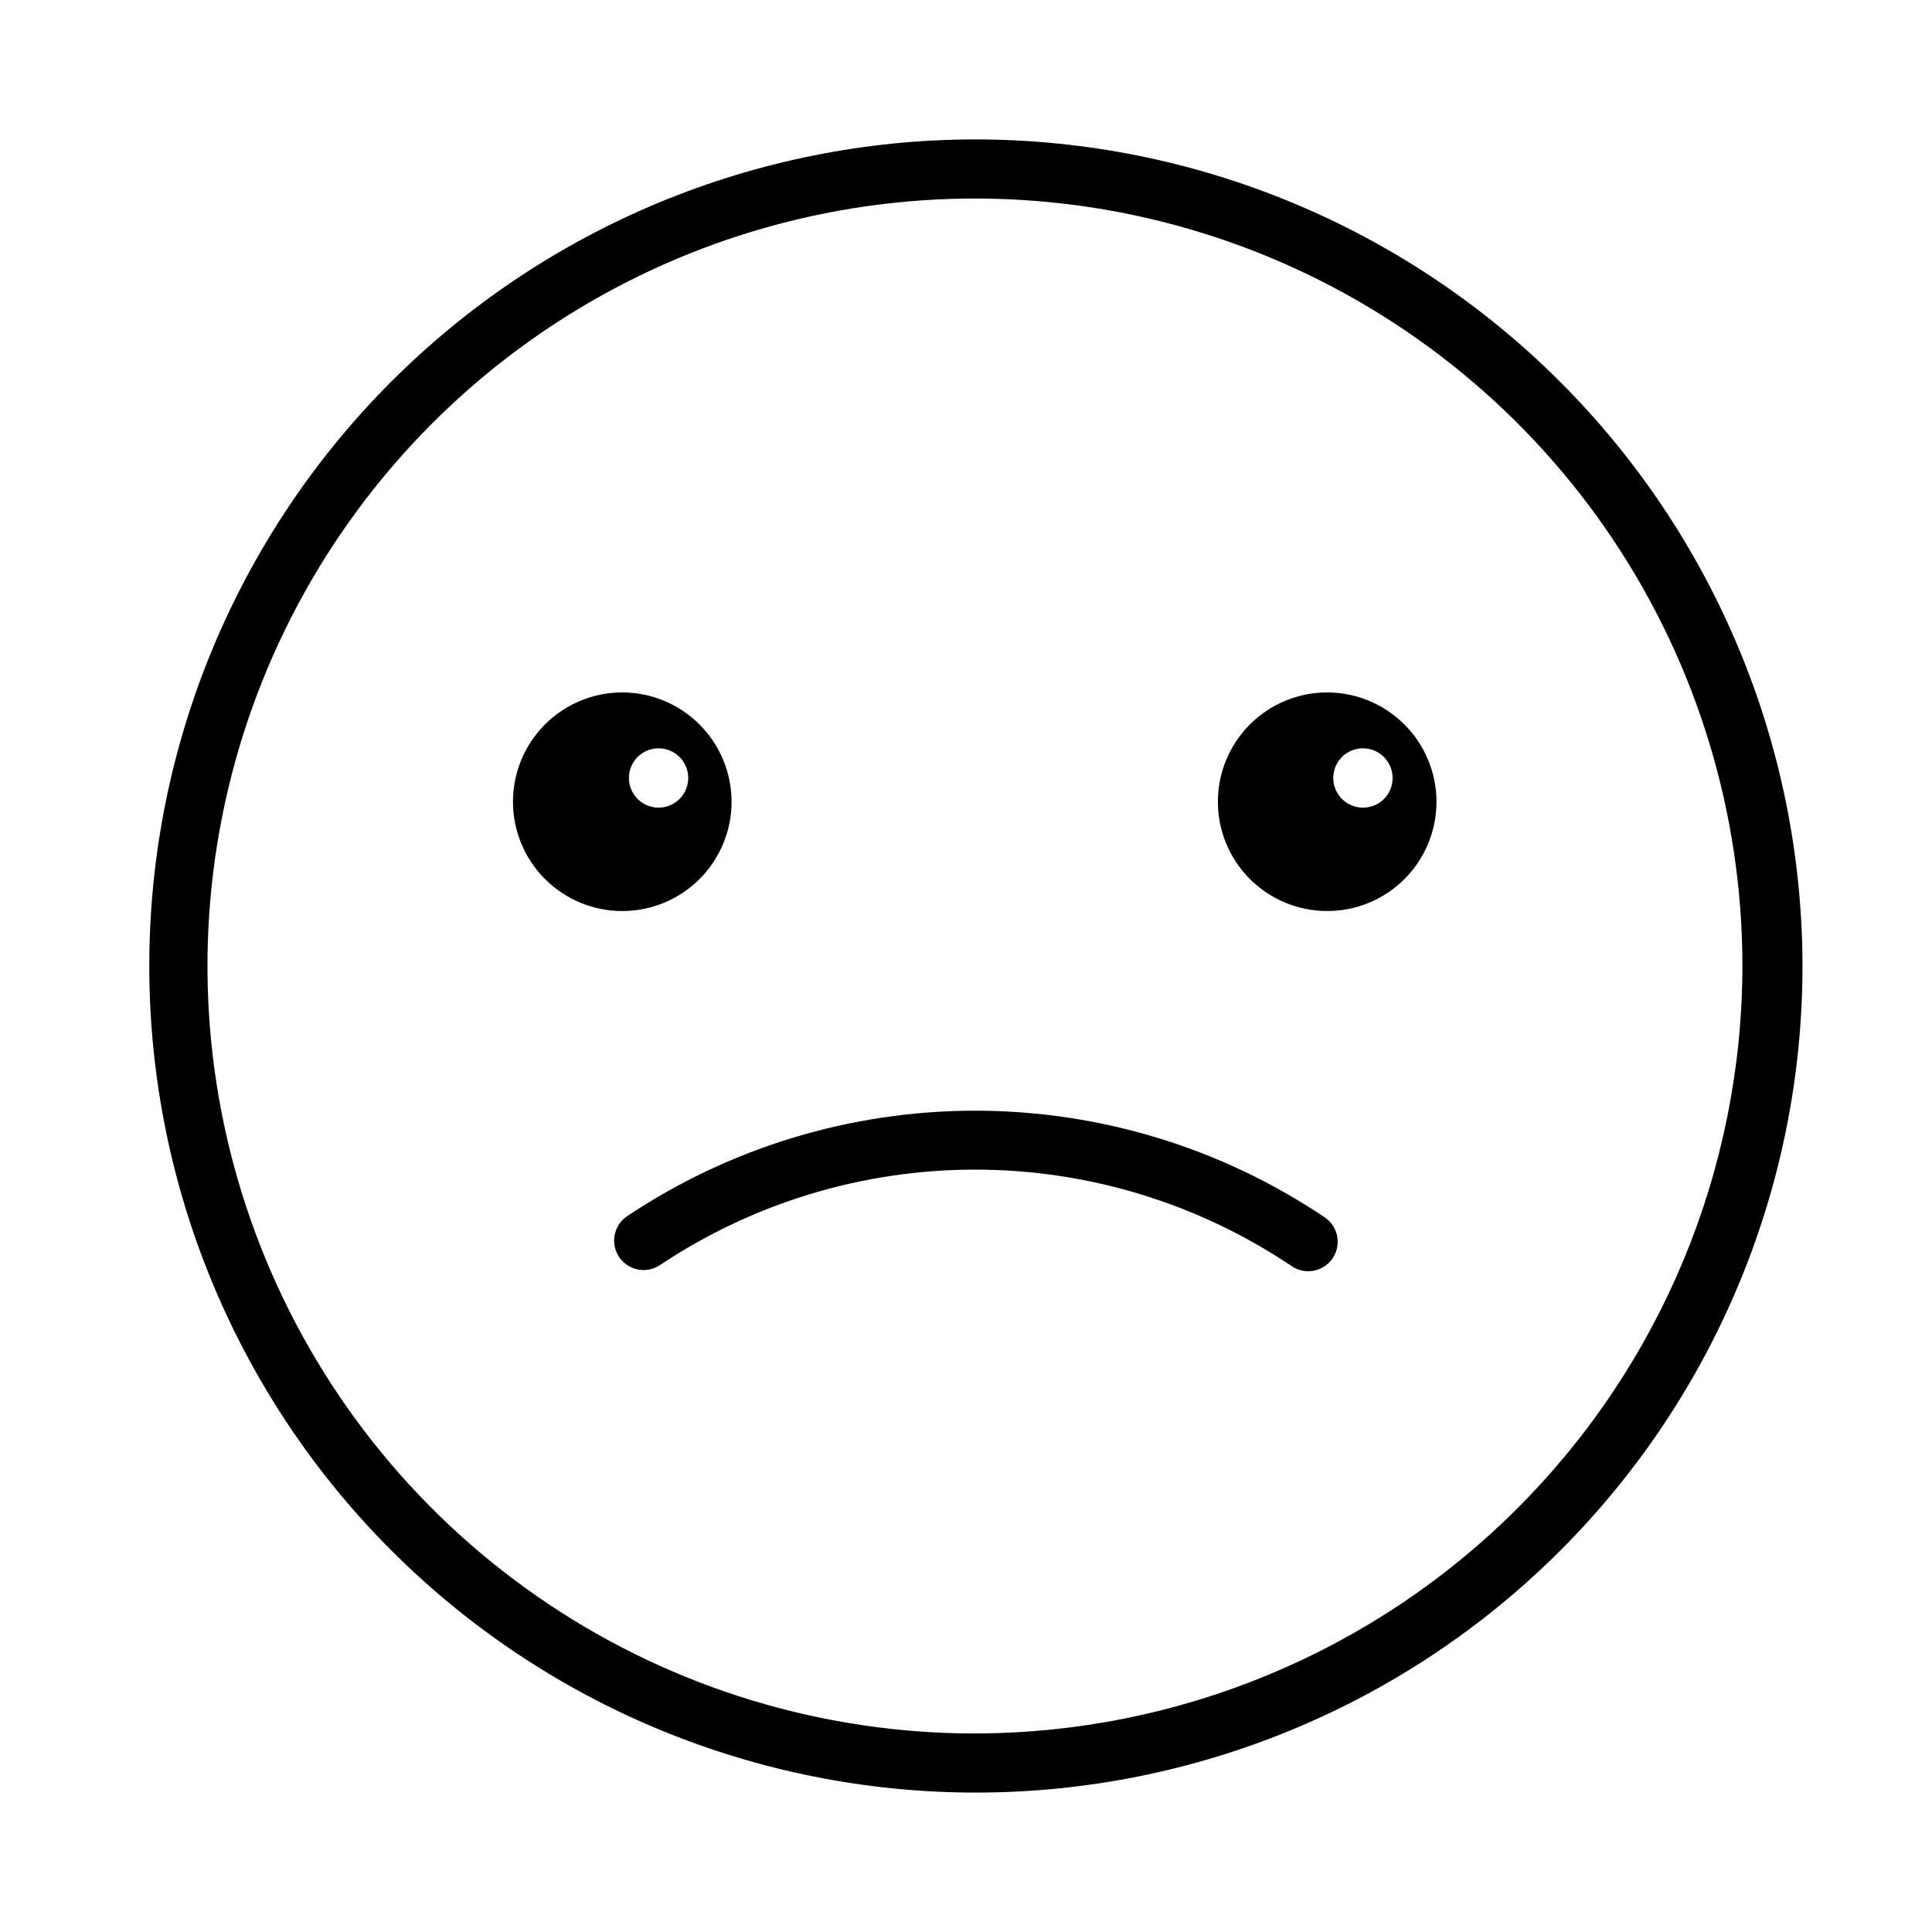 <?xml version="1.0" encoding="UTF-8"?>
<!-- Uploaded to: SVG Repo, www.svgrepo.com, Generator: SVG Repo Mixer Tools -->
<svg fill="#000000" width="800px" height="800px" version="1.1" viewBox="144 144 512 512" xmlns="http://www.w3.org/2000/svg">
 <g>
  <path d="m402.42 603.39c-40.23 0.008-79.559-11.91-113.01-34.254-33.453-22.34-59.531-54.102-74.93-91.266-15.402-37.164-19.438-78.059-11.598-117.52 7.844-39.457 27.211-75.703 55.652-104.15s64.684-47.824 104.14-55.676c39.457-7.852 80.352-3.828 117.52 11.562 37.168 15.395 68.934 41.465 91.285 74.91 22.352 33.449 34.281 72.773 34.281 113-0.066 53.91-21.508 105.6-59.625 143.72-38.117 38.129-89.801 59.582-143.71 59.664zm0-422.45c-58.086 0.055-113.77 23.176-154.82 64.281-41.039 41.102-64.074 96.824-64.039 154.91 0.035 58.086 23.141 113.78 64.23 154.83 41.094 41.055 96.809 64.109 154.89 64.09 58.086-0.02 113.79-23.105 154.86-64.184 41.066-41.078 64.137-96.785 64.137-154.87-0.066-58.113-23.195-113.82-64.305-154.89-41.113-41.074-96.844-64.148-154.95-64.164z"/>
  <path d="m494.82 466.45c-27.34-18.324-59.512-28.105-92.426-28.105s-65.082 9.781-92.422 28.105c-3.402 2.473-4.238 7.191-1.891 10.68 2.348 3.488 7.035 4.492 10.605 2.269 24.766-16.586 53.902-25.438 83.707-25.438 29.809 0 58.941 8.852 83.707 25.438 1.715 1.246 3.863 1.742 5.949 1.371 2.09-0.367 3.938-1.57 5.121-3.328 1.184-1.758 1.602-3.922 1.156-5.996-0.441-2.07-1.711-3.875-3.508-4.996z"/>
  <path d="m308.91 327.5c-7.684 0-15.051 3.051-20.484 8.484-5.434 5.434-8.484 12.801-8.484 20.484s3.051 15.051 8.484 20.484c5.434 5.434 12.801 8.484 20.484 8.484s15.051-3.051 20.484-8.484c5.434-5.434 8.484-12.801 8.484-20.484-0.012-7.68-3.07-15.039-8.5-20.469-5.43-5.43-12.789-8.488-20.469-8.5zm9.621 30.531c-3.176 0-6.043-1.914-7.262-4.852-1.215-2.938-0.543-6.316 1.707-8.566 2.246-2.246 5.625-2.918 8.562-1.703 2.938 1.219 4.852 4.082 4.852 7.262 0 2.086-0.828 4.082-2.301 5.559-1.473 1.473-3.473 2.301-5.559 2.301z"/>
  <path d="m495.72 327.5c-7.684 0-15.051 3.051-20.484 8.484-5.434 5.434-8.484 12.801-8.484 20.484s3.051 15.051 8.484 20.484c5.434 5.434 12.801 8.484 20.484 8.484s15.051-3.051 20.484-8.484c5.434-5.434 8.484-12.801 8.484-20.484-0.012-7.68-3.07-15.039-8.5-20.469-5.43-5.43-12.789-8.488-20.469-8.5zm9.523 30.531c-3.184 0.02-6.066-1.883-7.297-4.816-1.234-2.934-0.574-6.324 1.668-8.582 2.246-2.258 5.629-2.941 8.574-1.727 2.941 1.215 4.863 4.082 4.863 7.266 0.027 4.273-3.387 7.777-7.66 7.859z"/>
 </g>
</svg>